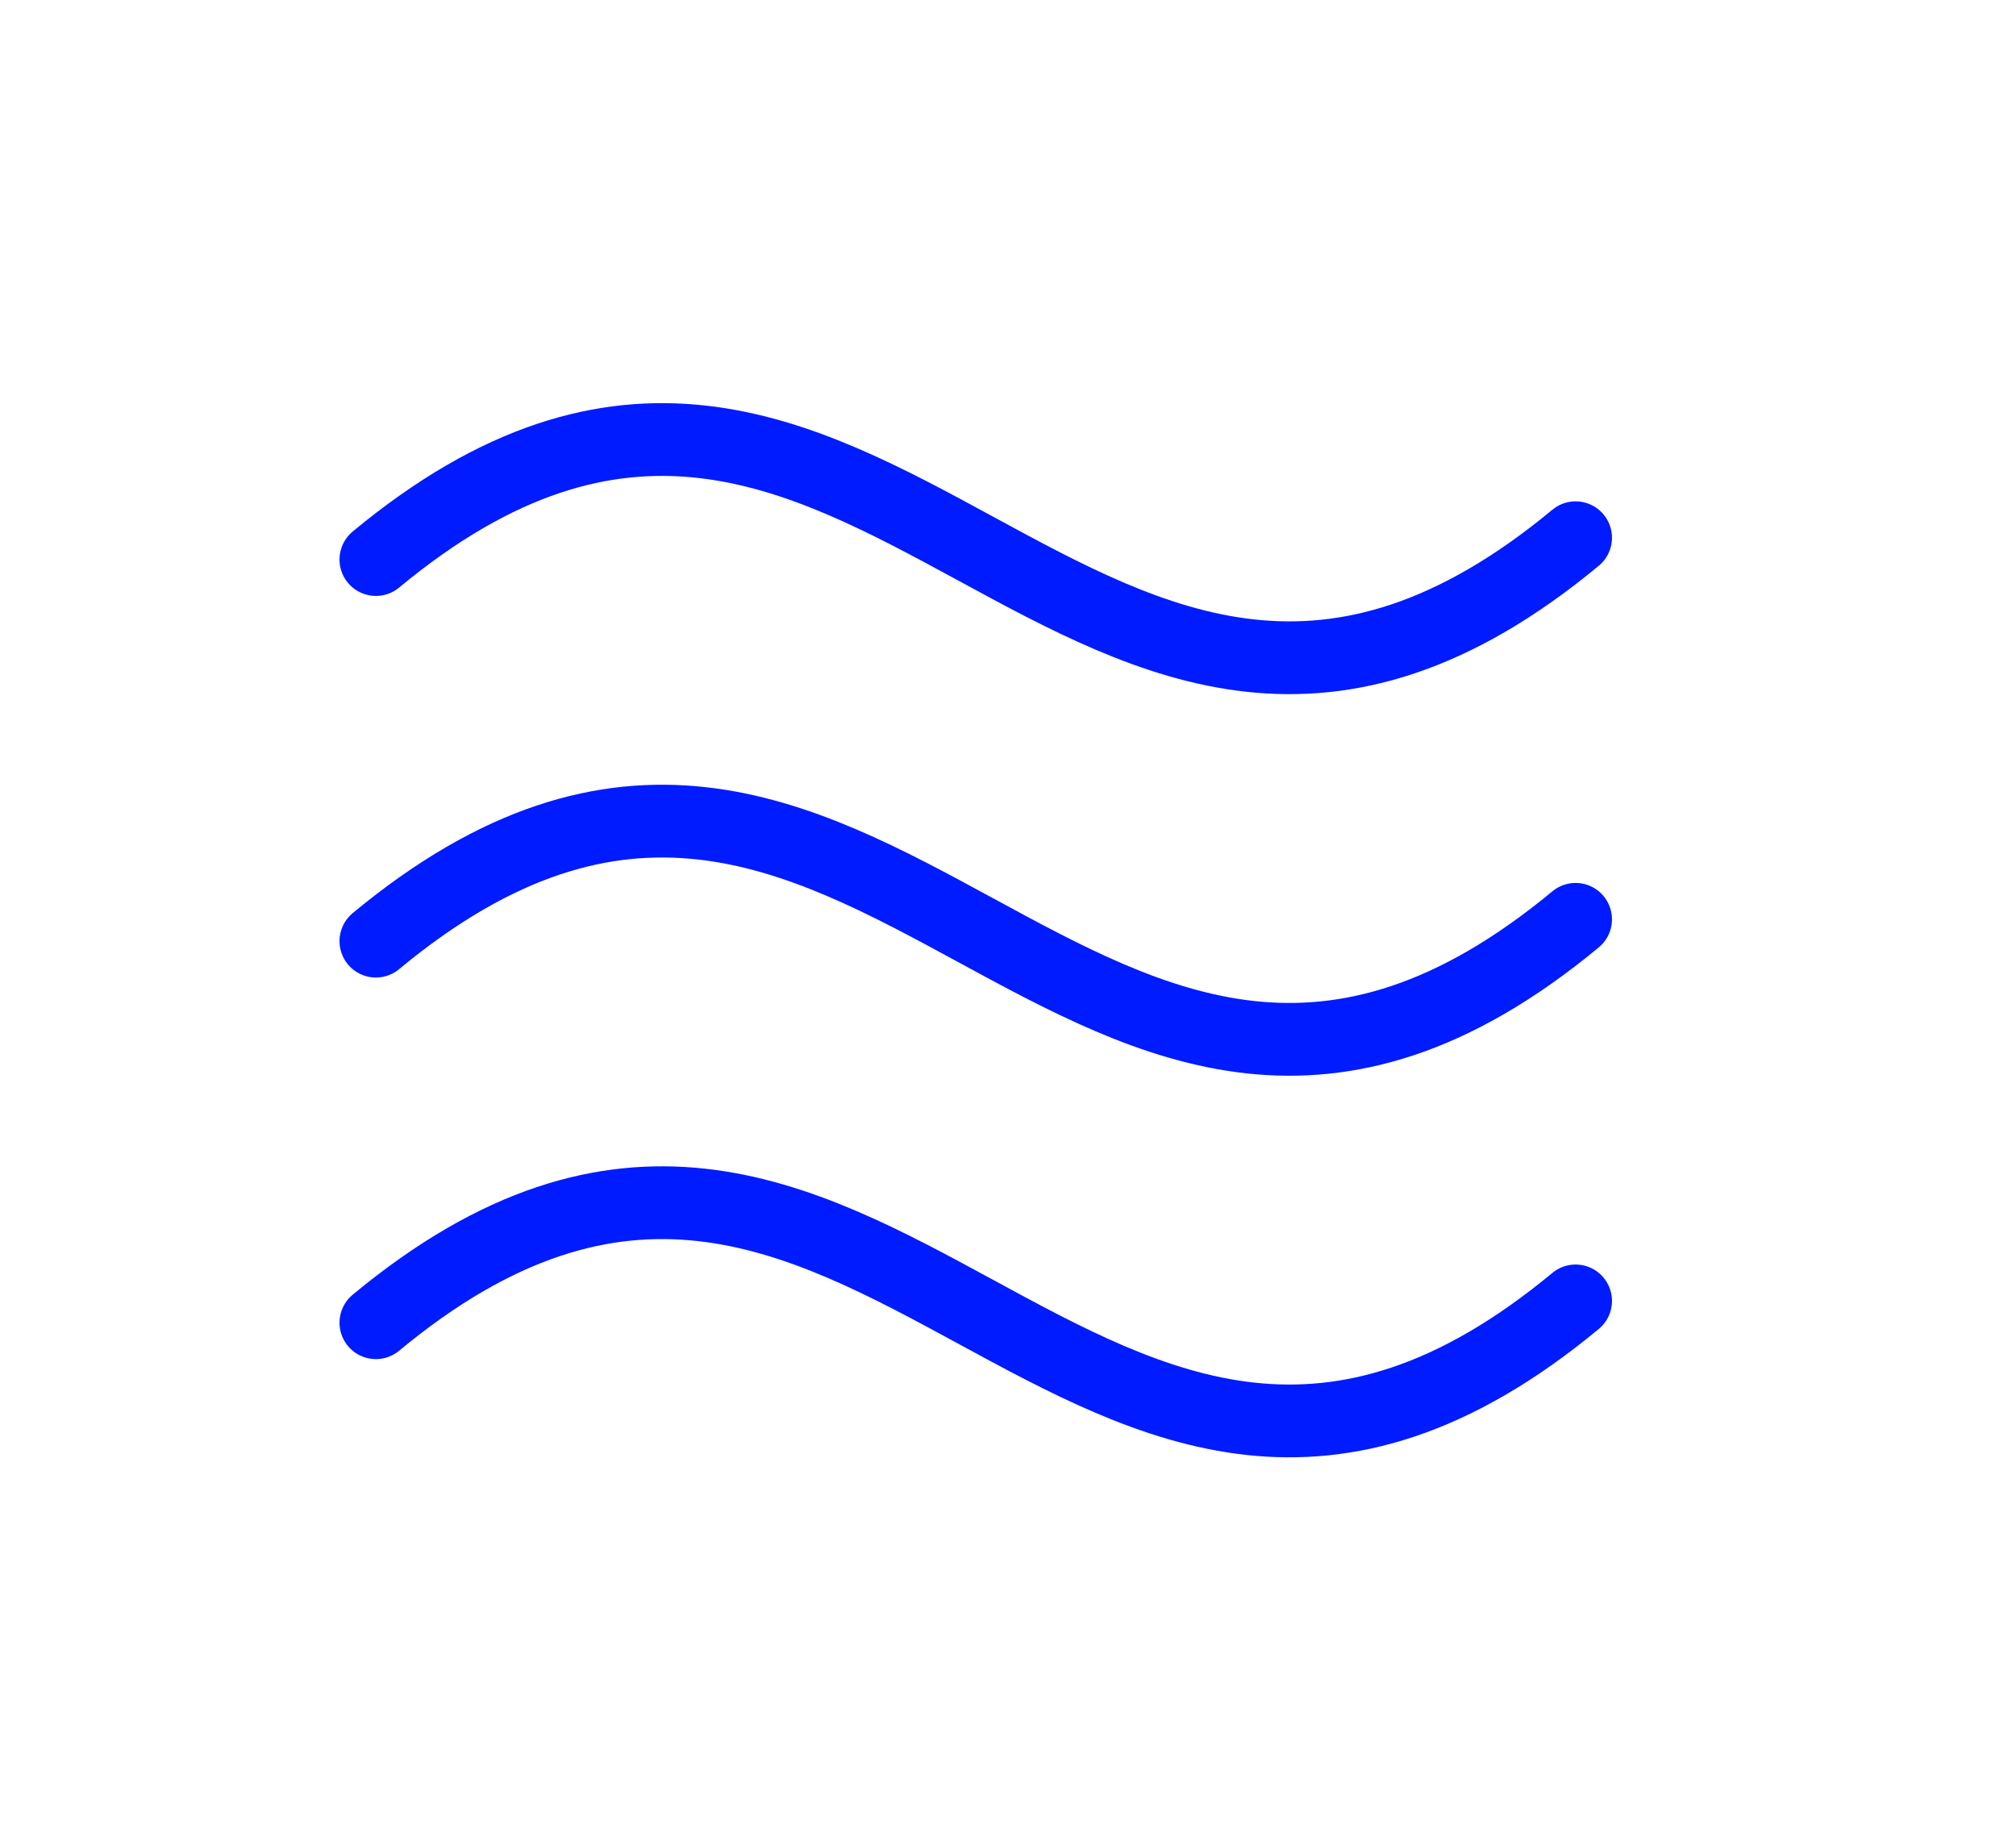 <svg xmlns="http://www.w3.org/2000/svg" fill="none" viewBox="0 0 11 10" height="10" width="11">
<g clip-path="url(#clip0_10672_10506)">
<path stroke-linejoin="round" stroke-linecap="round" stroke-width="0.397" stroke="#001BFF" d="M2.051 7.217C4.729 4.997 5.919 9.318 8.597 7.098"></path>
<path stroke-linejoin="round" stroke-linecap="round" stroke-width="0.397" stroke="#001BFF" d="M2.051 5.135C4.729 2.915 5.919 7.236 8.597 5.016"></path>
<path stroke-linejoin="round" stroke-linecap="round" stroke-width="0.397" stroke="#001BFF" d="M2.051 3.053C4.729 0.833 5.919 5.154 8.597 2.934"></path>
</g>
<defs>
<clipPath id="clip0_10672_10506">
<rect transform="translate(0.563 0.312)" fill="white" height="9.521" width="9.521"></rect>
</clipPath>
</defs>
</svg>
